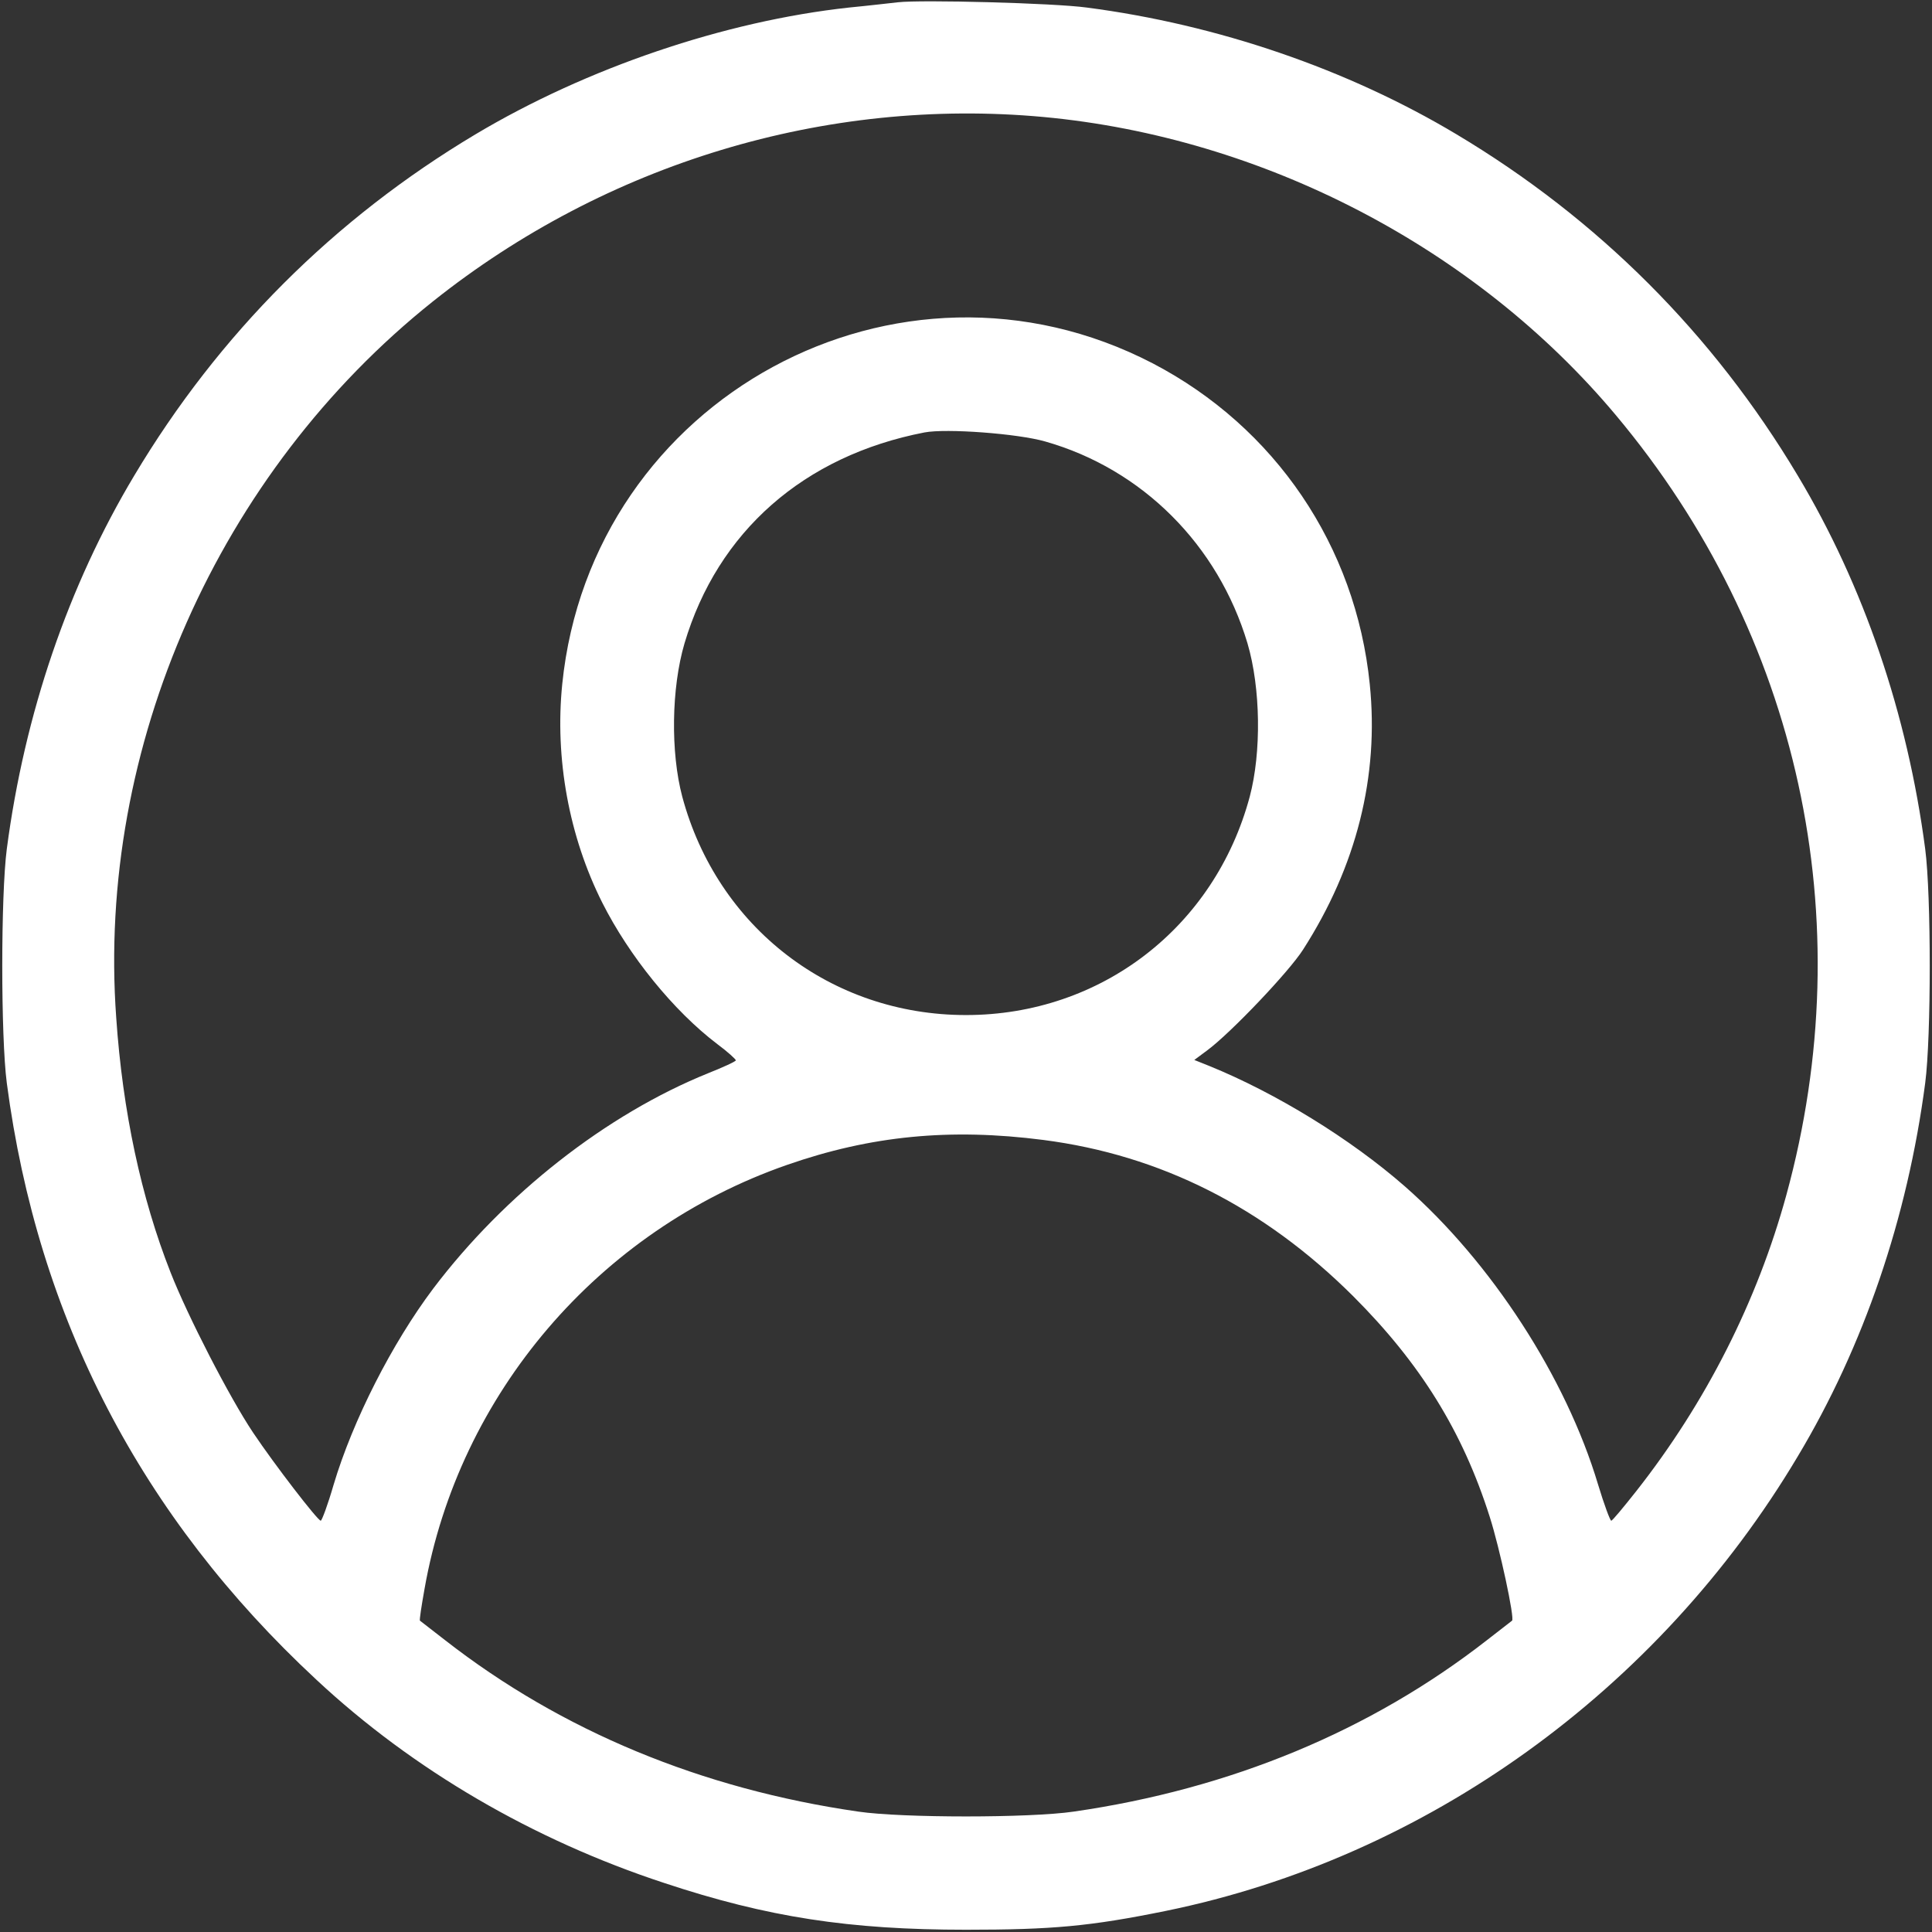 <?xml version="1.0" encoding="utf-8"?>
<!-- Generator: Adobe Illustrator 23.0.3, SVG Export Plug-In . SVG Version: 6.00 Build 0)  -->
<svg version="1.1" id="Layer_1" xmlns="http://www.w3.org/2000/svg" xmlns:xlink="http://www.w3.org/1999/xlink" x="0px" y="0px"
	 viewBox="0 0 512 512" style="enable-background:new 0 0 512 512;" xml:space="preserve">
<rect x="0" y="0" width="512" height="512" fill="#333333" stroke="none"/>
<style type="text/css">
	.st0{fill:#FFFFFF;}
</style>
<g transform="translate(0,512) scale(0.1,-0.1)">
	<path class="st0" d="M2380,5114c-19-2-78-9-130-14c-330-36-695-160-990-336c-375-224-680-529-904-904c-175-292-291-632-338-990
		c-16-123-16-497,0-620c82-623,356-1150,820-1581c256-239,575-425,922-539C2034,39,2251,6,2560,6c228,0,329,9,530,50
		c689,141,1304,583,1674,1204c175,292,291,632,338,990c16,123,16,497,0,620c-47,358-163,698-338,990c-224,375-529,680-904,904
		c-289,173-634,291-980,336C2792,5112,2442,5121,2380,5114z M2765,4810c583-54,1146-347,1517-790c487-581,652-1337,452-2067
		c-77-281-213-550-398-785c-34-43-63-78-66-78s-19,43-35,96c-85,284-283,589-512,790c-144,126-341,247-518,319l-40,16l35,26
		c63,47,216,208,253,266c142,221,202,460,177,704c-37,366-251,681-575,850c-674,350-1488-91-1565-850c-20-197,18-404,106-579
		c71-141,189-287,305-375c27-20,49-40,49-43s-33-18-73-34c-270-109-540-321-729-571c-109-145-213-349-264-520c-15-52-31-95-34-95
		c-8,0-122,148-179,233c-63,94-174,310-219,425c-78,198-127,427-144,675c-52,717,271,1445,839,1898C1606,4687,2188,4863,2765,4810z
		 M2770,3950c257-73,458-274,536-535c35-119,37-289,6-406c-93-347-395-579-752-579s-659,232-752,579c-31,117-29,287,6,406
		c88,296,316,497,636,559C2508,3985,2697,3971,2770,3950z M2765,2099c310-40,584-178,821-414c178-178,290-358,362-585
		c26-81,67-271,59-275c-1-1-31-24-67-52c-308-240-679-394-1095-454c-116-17-454-17-570,0c-416,60-787,214-1095,454
		c-36,28-66,51-67,52c-2,1,4,39,12,84c91,517,461,950,961,1124C2307,2110,2517,2131,2765,2099z"/>
</g>
</svg>
